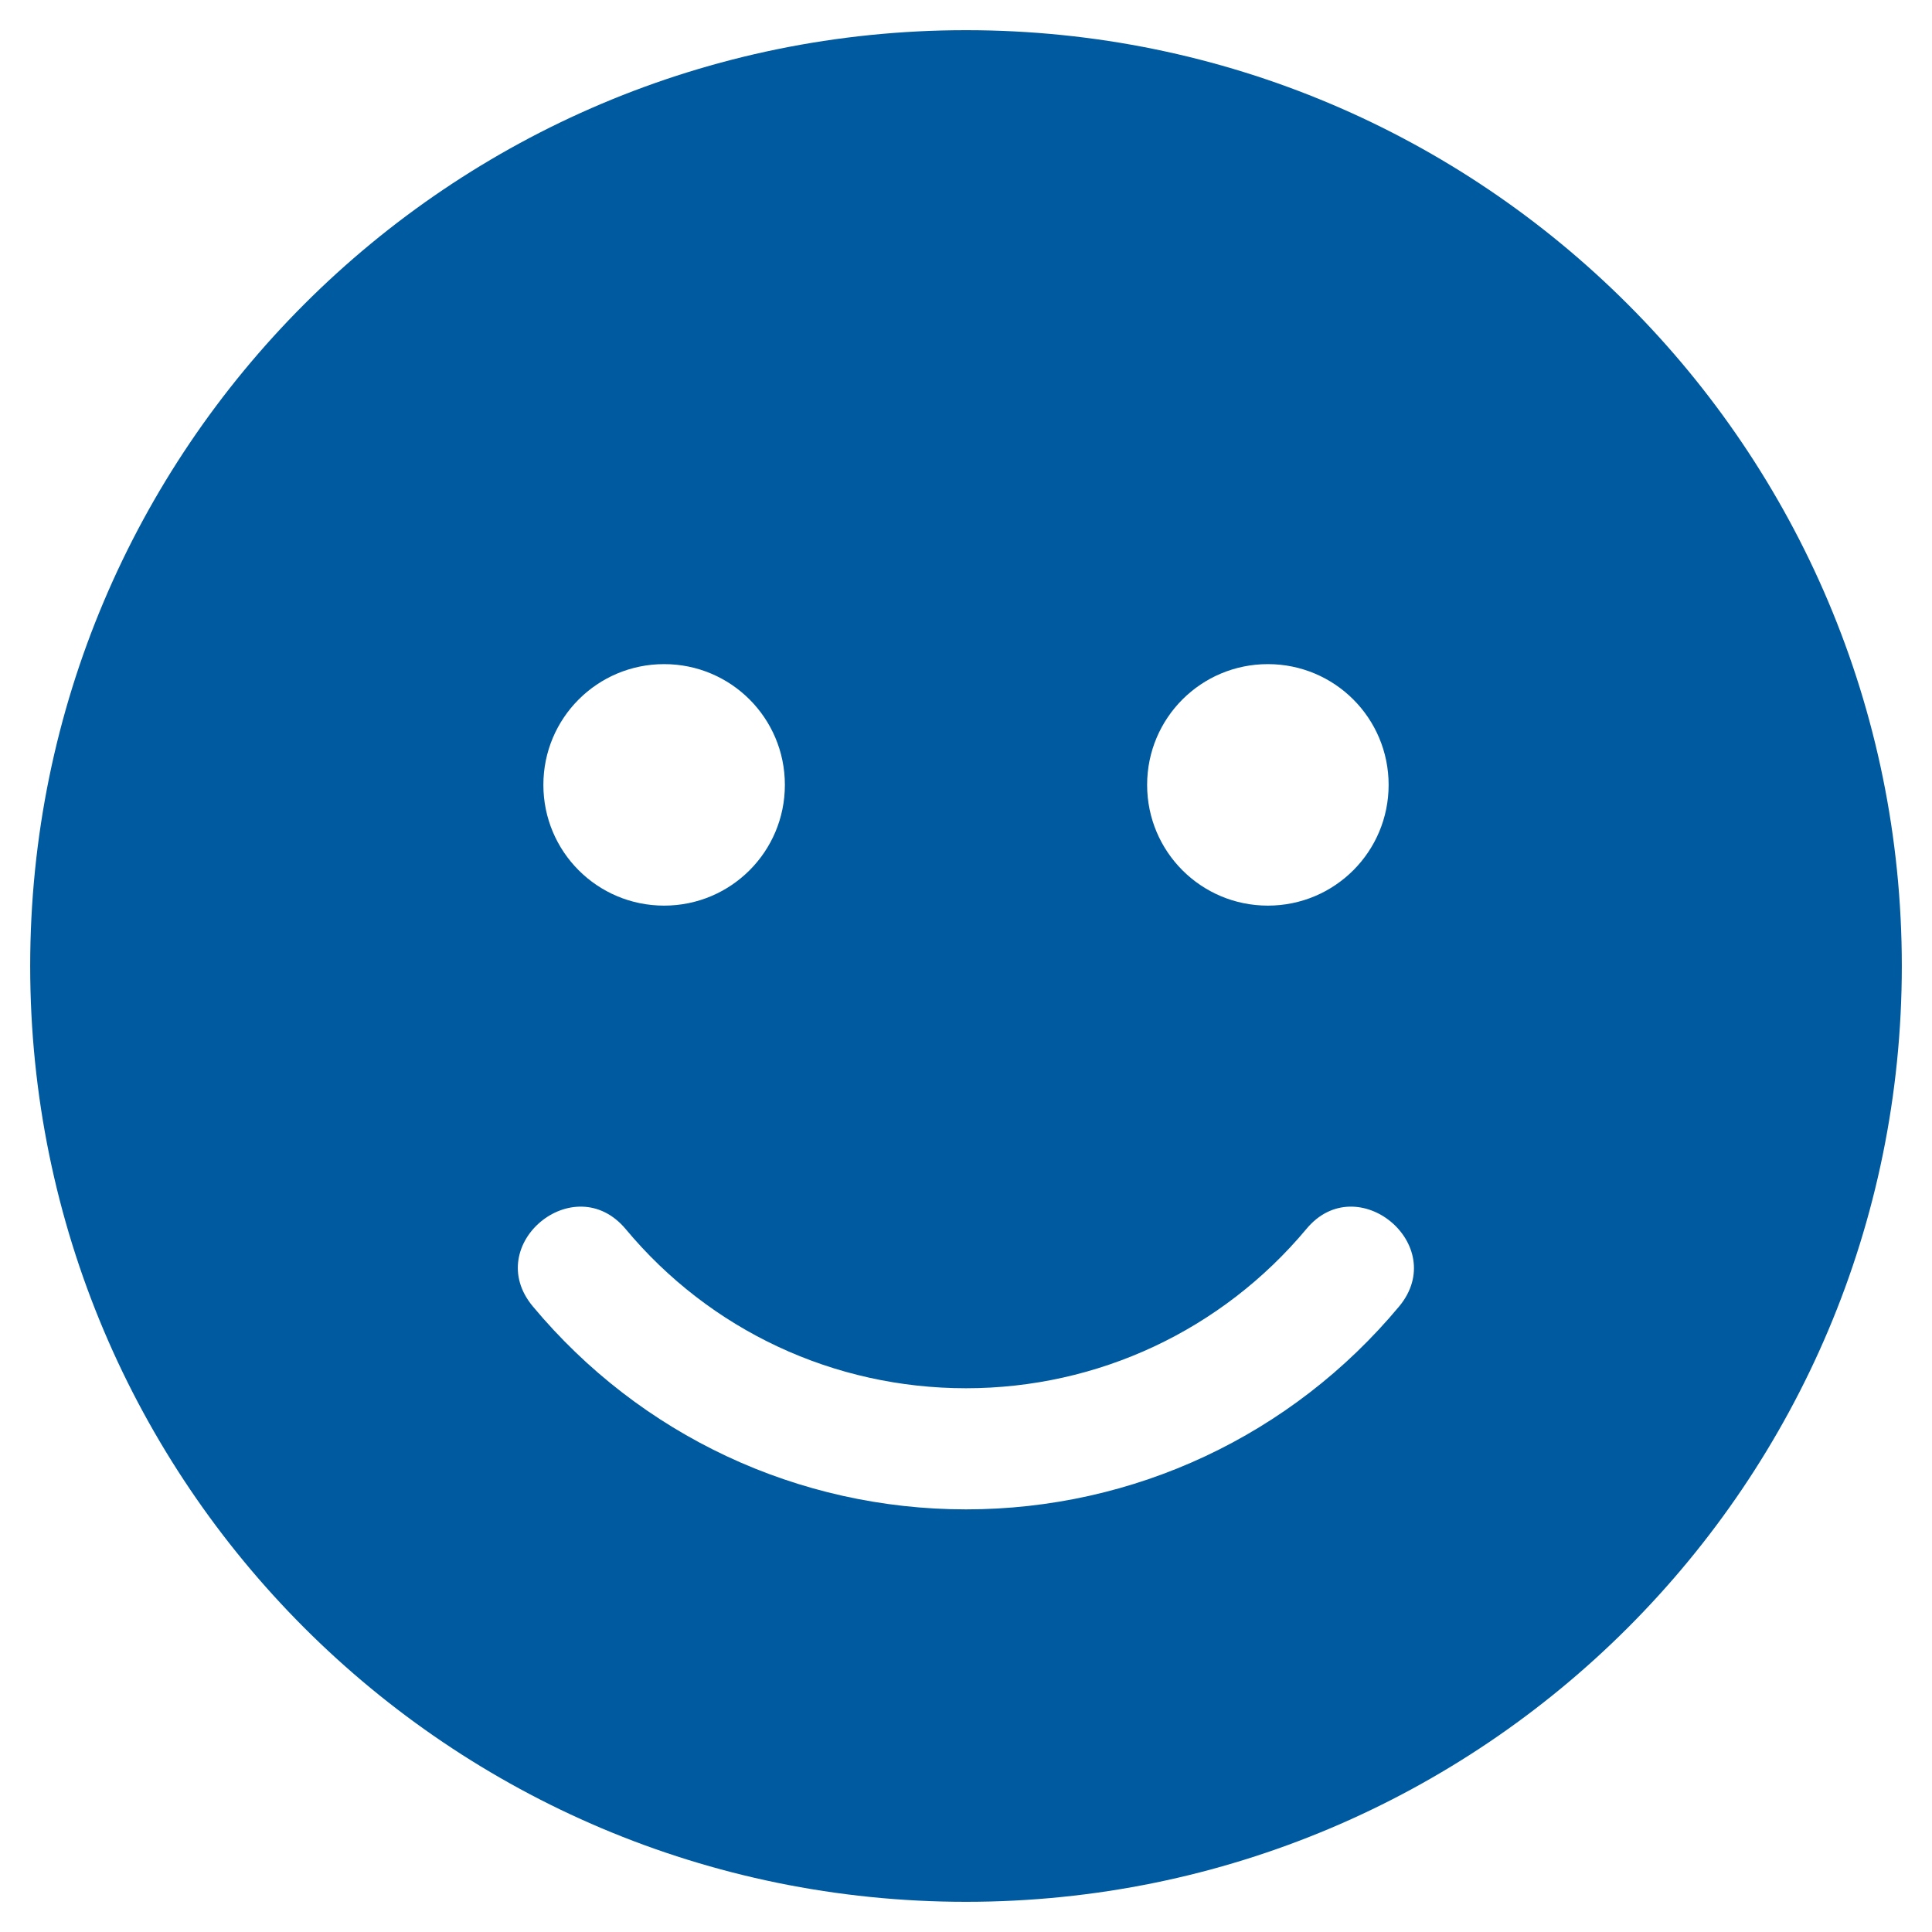 <?xml version="1.0" encoding="UTF-8"?>
<svg xmlns="http://www.w3.org/2000/svg" id="Ebene_1" width="28.222cm" height="28.222cm" version="1.1" viewBox="0 0 800 800">
  <path d="M400,12.5C185.938,12.5,12.5,185.937,12.5,400s173.438,387.5,387.5,387.5,387.5-173.438,387.5-387.5S614.062,12.5,400,12.5ZM525,275c27.656,0,50,22.344,50,50s-22.344,50-50,50-50-22.344-50-50,22.344-50,50-50ZM275,275c27.656,0,50,22.344,50,50s-22.344,50-50,50-50-22.344-50-50,22.344-50,50-50ZM579.375,540.938c-44.531,53.437-109.844,84.062-179.375,84.062s-134.844-30.625-179.375-84.062c-21.25-25.469,17.188-57.344,38.438-32.031,35,42.031,86.25,65.938,140.937,65.938s105.937-24.062,140.938-65.938c20.937-25.313,59.531,6.563,38.438,32.031h0Z" fill="#005aa0"></path>
</svg>
